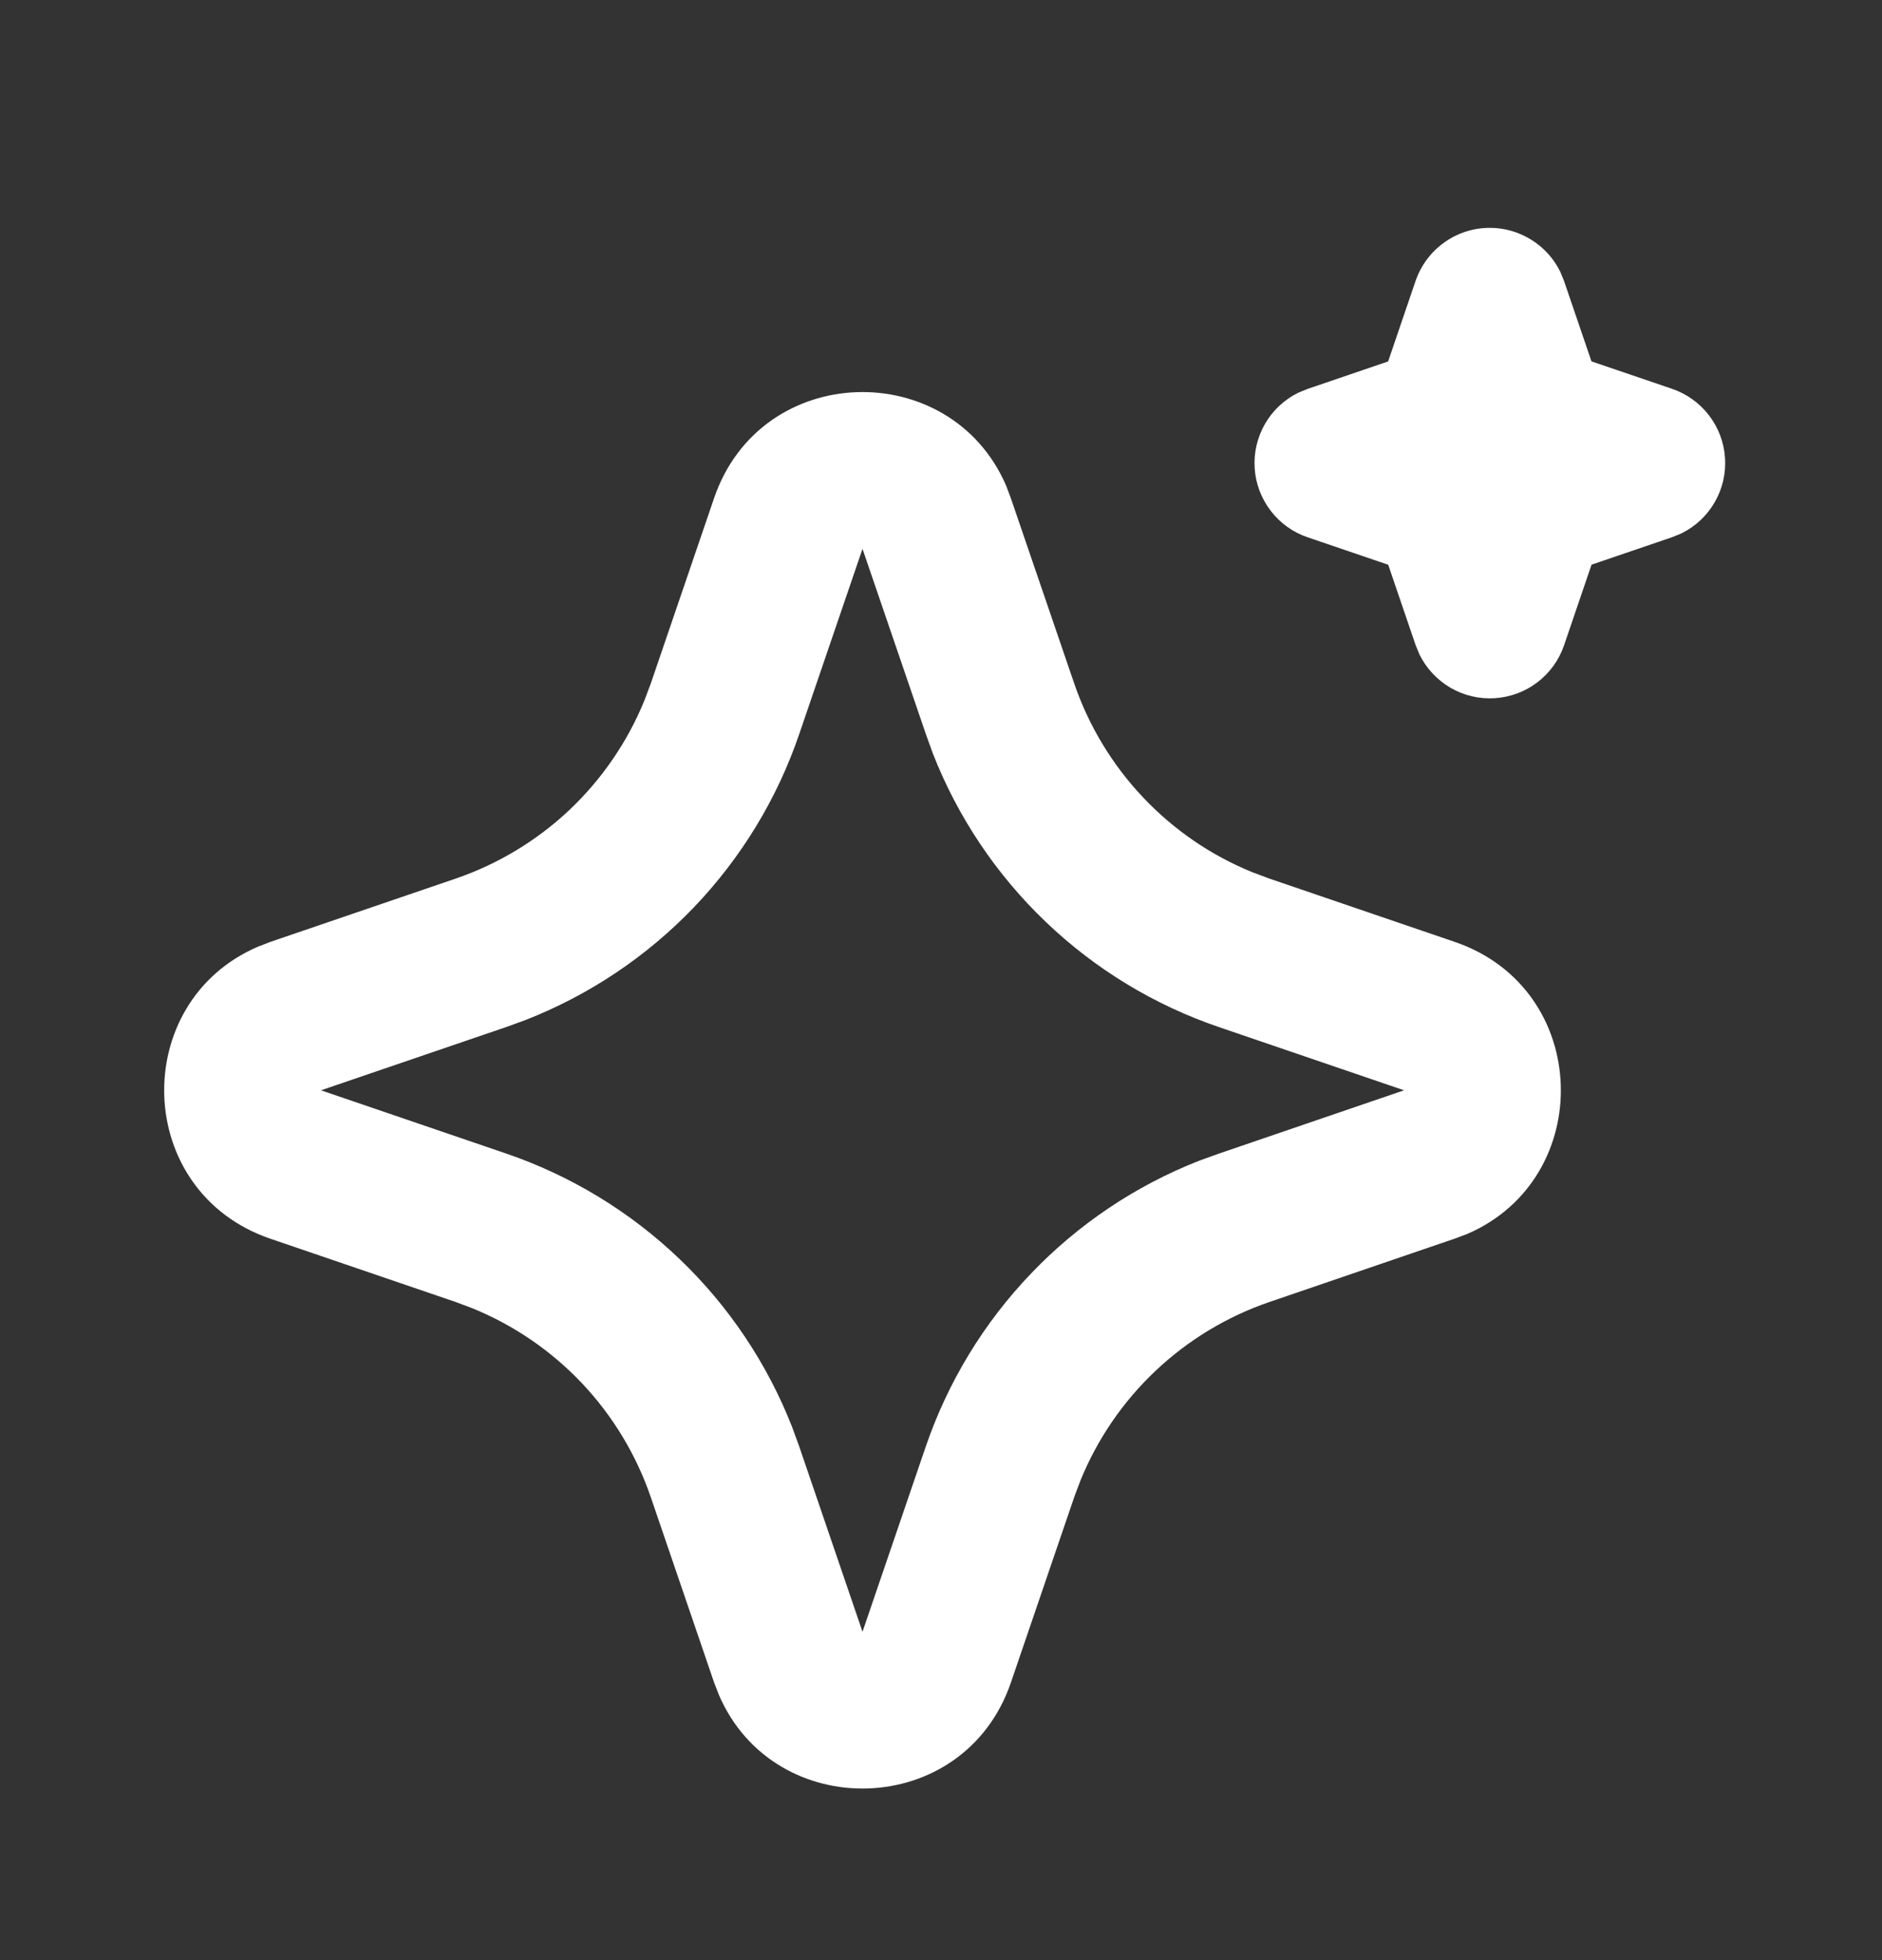 <svg width="24" height="25" viewBox="0 0 24 25" fill="none" xmlns="http://www.w3.org/2000/svg">
<rect x="0" y="0" width="24" height="25" fill="#333333" stroke="none"/>
<path d="M9.106 6.354C9.704 4.604 12.122 4.551 12.831 6.195L12.891 6.355L13.698 8.715C13.883 9.256 14.182 9.752 14.575 10.168C14.967 10.584 15.444 10.911 15.974 11.126L16.191 11.207L18.551 12.013C20.301 12.611 20.354 15.029 18.711 15.738L18.551 15.798L16.191 16.605C15.65 16.79 15.154 17.089 14.738 17.482C14.322 17.874 13.995 18.352 13.779 18.881L13.698 19.097L12.892 21.458C12.294 23.208 9.876 23.261 9.168 21.618L9.106 21.458L8.3 19.098C8.115 18.557 7.816 18.061 7.424 17.645C7.031 17.229 6.554 16.902 6.024 16.686L5.808 16.605L3.448 15.799C1.697 15.201 1.644 12.783 3.288 12.075L3.448 12.013L5.808 11.207C6.349 11.022 6.845 10.723 7.261 10.331C7.676 9.938 8.003 9.461 8.219 8.931L8.3 8.715L9.106 6.354ZM10.999 7L10.193 9.36C9.912 10.186 9.453 10.94 8.851 11.57C8.248 12.2 7.515 12.691 6.703 13.009L6.453 13.1L4.093 13.906L6.453 14.712C7.278 14.994 8.032 15.452 8.663 16.055C9.293 16.657 9.784 17.39 10.102 18.202L10.193 18.452L10.999 20.812L11.805 18.452C12.087 17.627 12.545 16.873 13.148 16.243C13.75 15.613 14.483 15.121 15.295 14.803L15.545 14.713L17.905 13.906L15.545 13.1C14.72 12.819 13.966 12.361 13.336 11.758C12.705 11.155 12.214 10.422 11.896 9.61L11.806 9.36L10.999 7ZM18.999 2.906C19.186 2.906 19.369 2.959 19.528 3.058C19.687 3.157 19.815 3.298 19.897 3.466L19.945 3.583L20.295 4.609L21.322 4.959C21.51 5.023 21.674 5.141 21.794 5.298C21.915 5.455 21.986 5.645 21.998 5.842C22.011 6.04 21.965 6.237 21.865 6.408C21.766 6.579 21.618 6.717 21.44 6.804L21.322 6.852L20.296 7.202L19.946 8.229C19.882 8.417 19.764 8.581 19.607 8.701C19.45 8.822 19.26 8.892 19.063 8.905C18.865 8.918 18.668 8.871 18.497 8.772C18.326 8.672 18.188 8.524 18.101 8.346L18.053 8.229L17.703 7.203L16.676 6.853C16.489 6.79 16.324 6.672 16.204 6.514C16.084 6.357 16.012 6.168 16 5.97C15.987 5.773 16.034 5.576 16.133 5.404C16.232 5.233 16.38 5.095 16.558 5.008L16.676 4.96L17.702 4.61L18.052 3.583C18.12 3.386 18.247 3.214 18.417 3.093C18.587 2.971 18.79 2.906 18.999 2.906Z" fill="white"/>
</svg>
